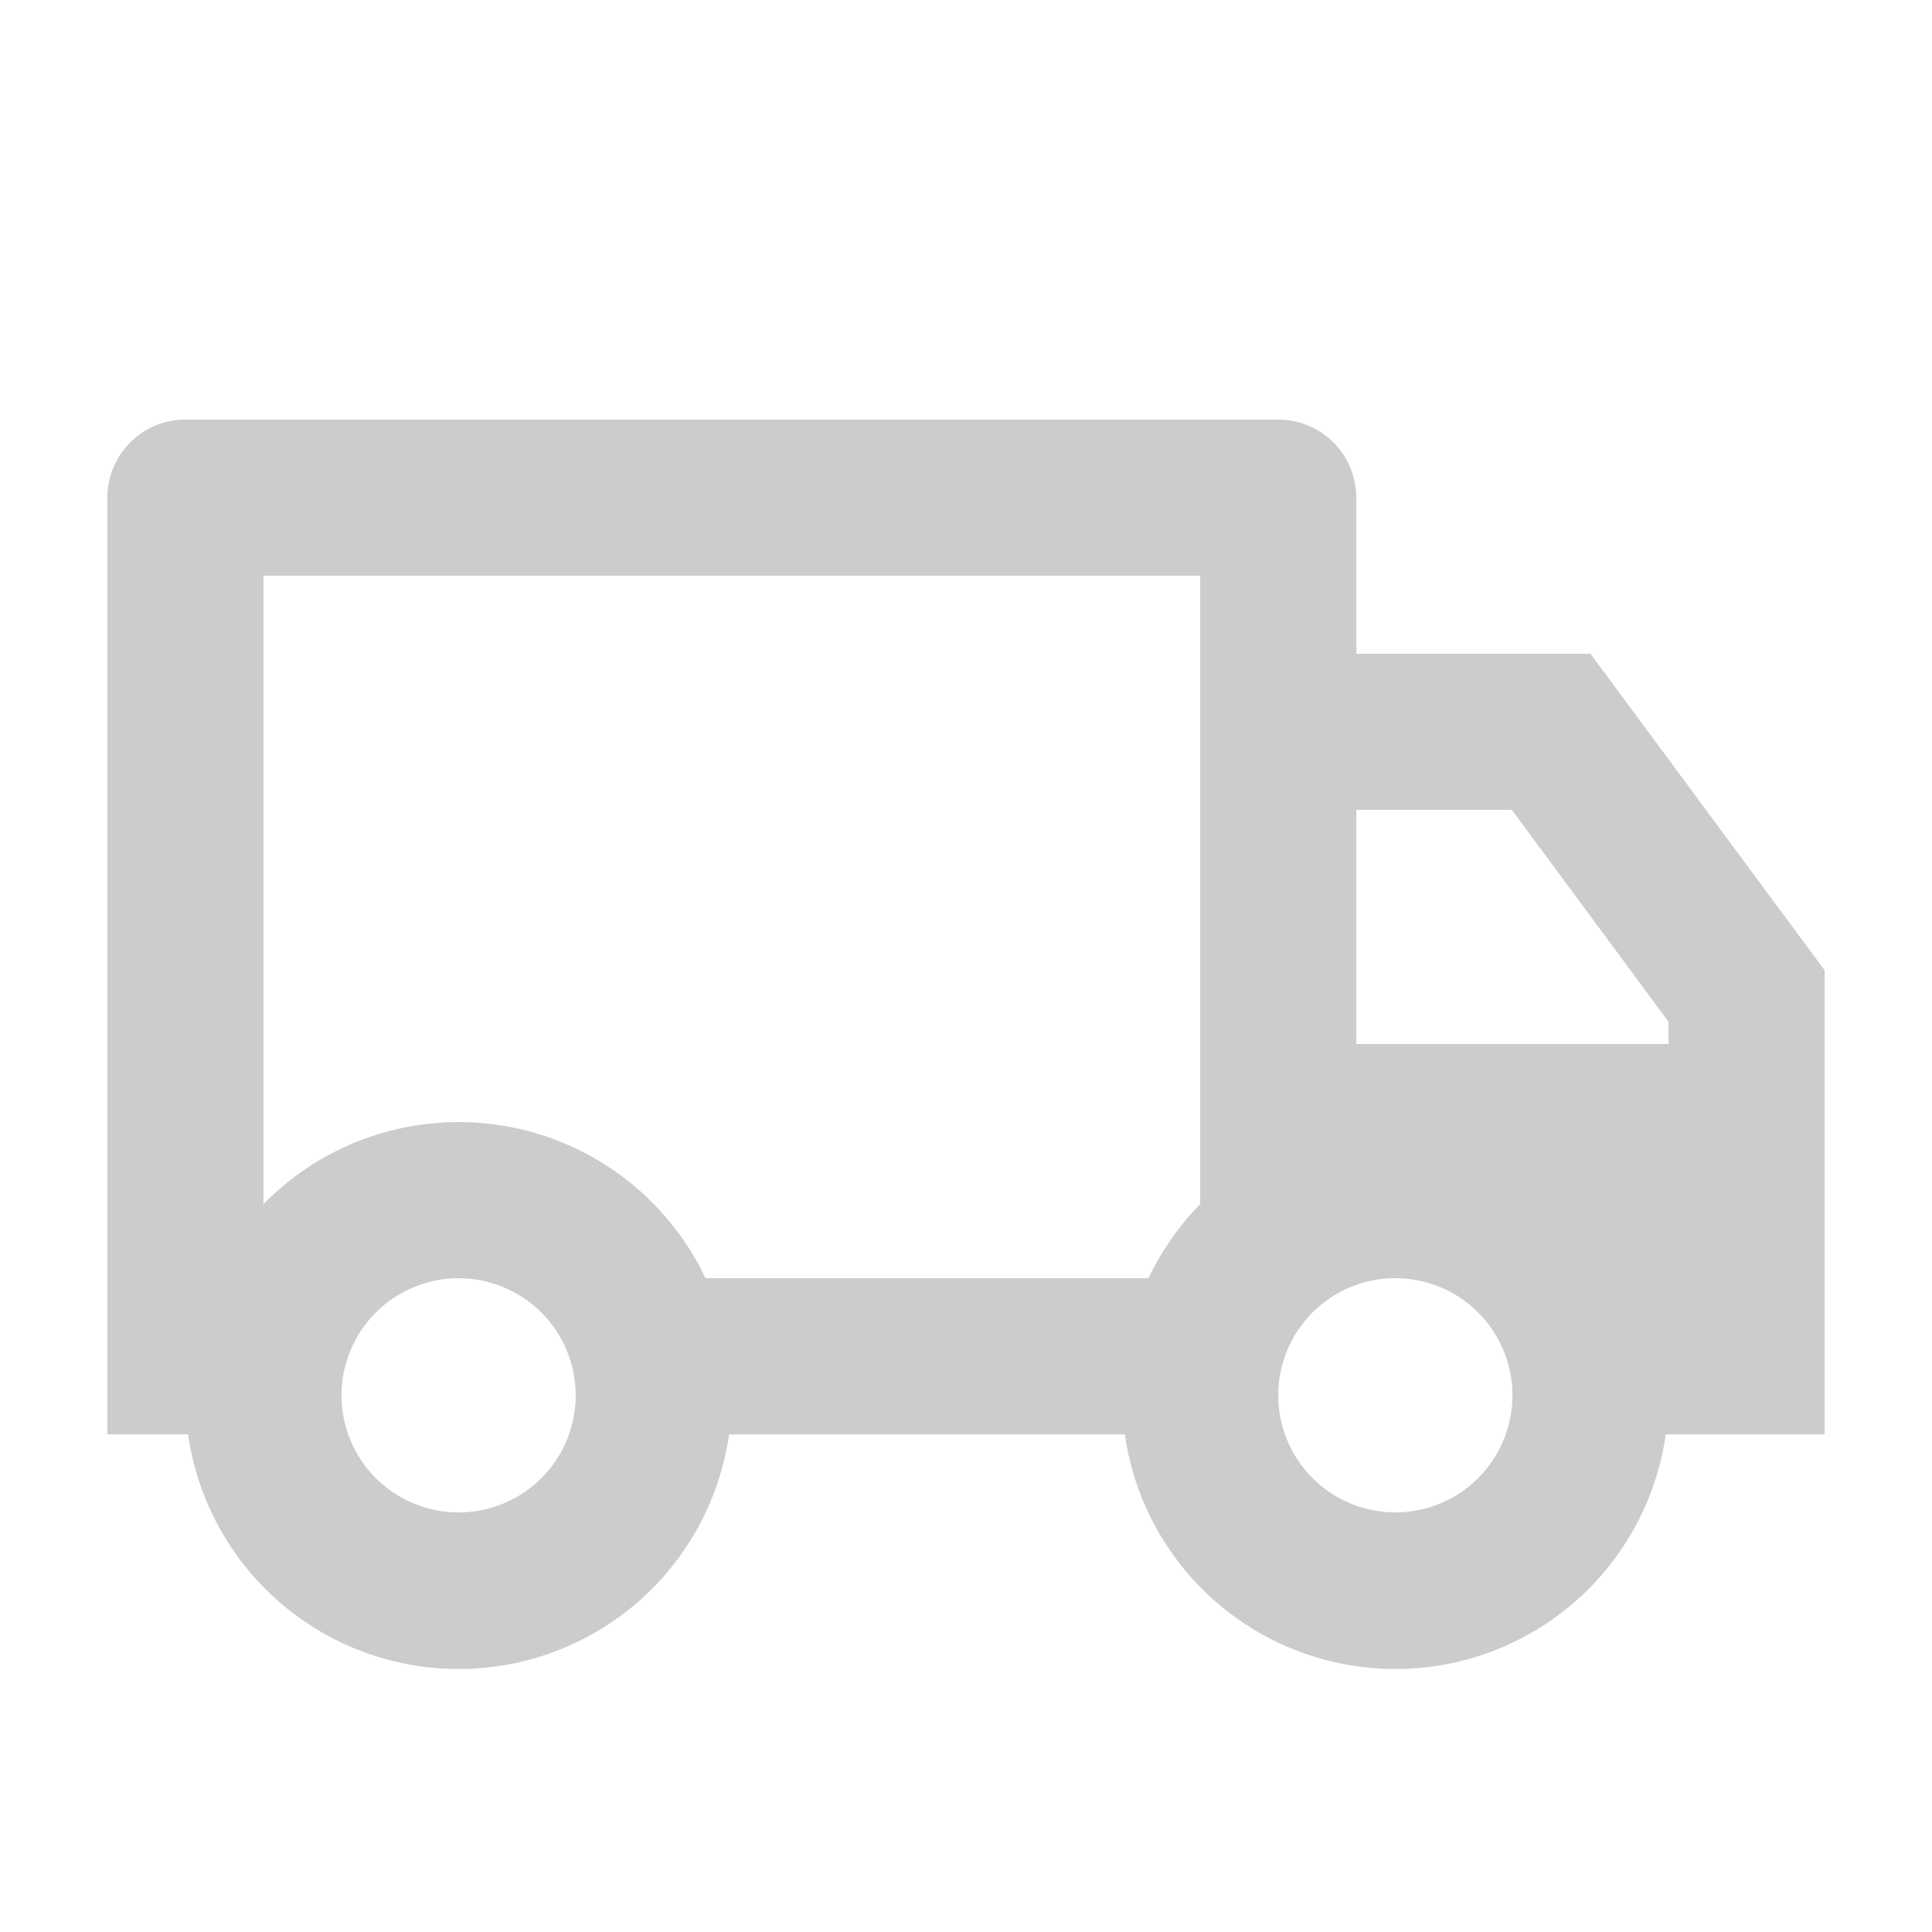 <svg width="33" height="33" viewBox="0 0 33 33" fill="none" xmlns="http://www.w3.org/2000/svg">
<g clip-path="url(#clip0_117_466)">
<path d="M12.453 24.5C12.295 25.613 11.74 26.63 10.892 27.367C10.043 28.103 8.957 28.508 7.833 28.508C6.71 28.508 5.624 28.103 4.775 27.367C3.926 26.63 3.372 25.613 3.213 24.5H1.833V8.5C1.833 8.146 1.974 7.807 2.224 7.557C2.474 7.307 2.813 7.167 3.167 7.167H21.833C22.187 7.167 22.526 7.307 22.776 7.557C23.026 7.807 23.167 8.146 23.167 8.5V11.167H27.167L31.167 16.575V24.5H28.453C28.295 25.613 27.74 26.63 26.892 27.367C26.043 28.103 24.957 28.508 23.833 28.508C22.71 28.508 21.624 28.103 20.775 27.367C19.926 26.63 19.372 25.613 19.213 24.5H12.453ZM20.5 9.833H4.5V20.567C5.026 20.03 5.674 19.628 6.389 19.395C7.104 19.162 7.864 19.106 8.606 19.23C9.347 19.354 10.048 19.656 10.648 20.109C11.247 20.563 11.729 21.154 12.051 21.833H19.616C19.84 21.363 20.14 20.935 20.5 20.567V9.833ZM23.167 17.833H28.5V17.453L25.823 13.833H23.167V17.833ZM23.833 25.833C24.364 25.833 24.873 25.623 25.248 25.247C25.623 24.872 25.834 24.363 25.834 23.833C25.834 23.302 25.623 22.793 25.248 22.418C24.873 22.043 24.364 21.832 23.833 21.832C23.303 21.832 22.794 22.043 22.419 22.418C22.044 22.793 21.833 23.302 21.833 23.833C21.833 24.363 22.044 24.872 22.419 25.247C22.794 25.623 23.303 25.833 23.833 25.833V25.833ZM9.833 23.833C9.833 23.571 9.782 23.311 9.681 23.068C9.581 22.825 9.433 22.605 9.248 22.419C9.062 22.233 8.841 22.086 8.599 21.986C8.356 21.885 8.096 21.833 7.833 21.833C7.571 21.833 7.311 21.885 7.068 21.986C6.825 22.086 6.605 22.233 6.419 22.419C6.233 22.605 6.086 22.825 5.986 23.068C5.885 23.311 5.833 23.571 5.833 23.833C5.833 24.364 6.044 24.873 6.419 25.248C6.794 25.623 7.303 25.833 7.833 25.833C8.364 25.833 8.873 25.623 9.248 25.248C9.623 24.873 9.833 24.364 9.833 23.833V23.833Z" fill="#CCCCCC"/>
</g>
<defs>
<clipPath id="clip0_117_466">
<rect width="32" height="32" fill="white" transform="translate(0.5 0.5)"/>
</clipPath>
</defs>
</svg>
